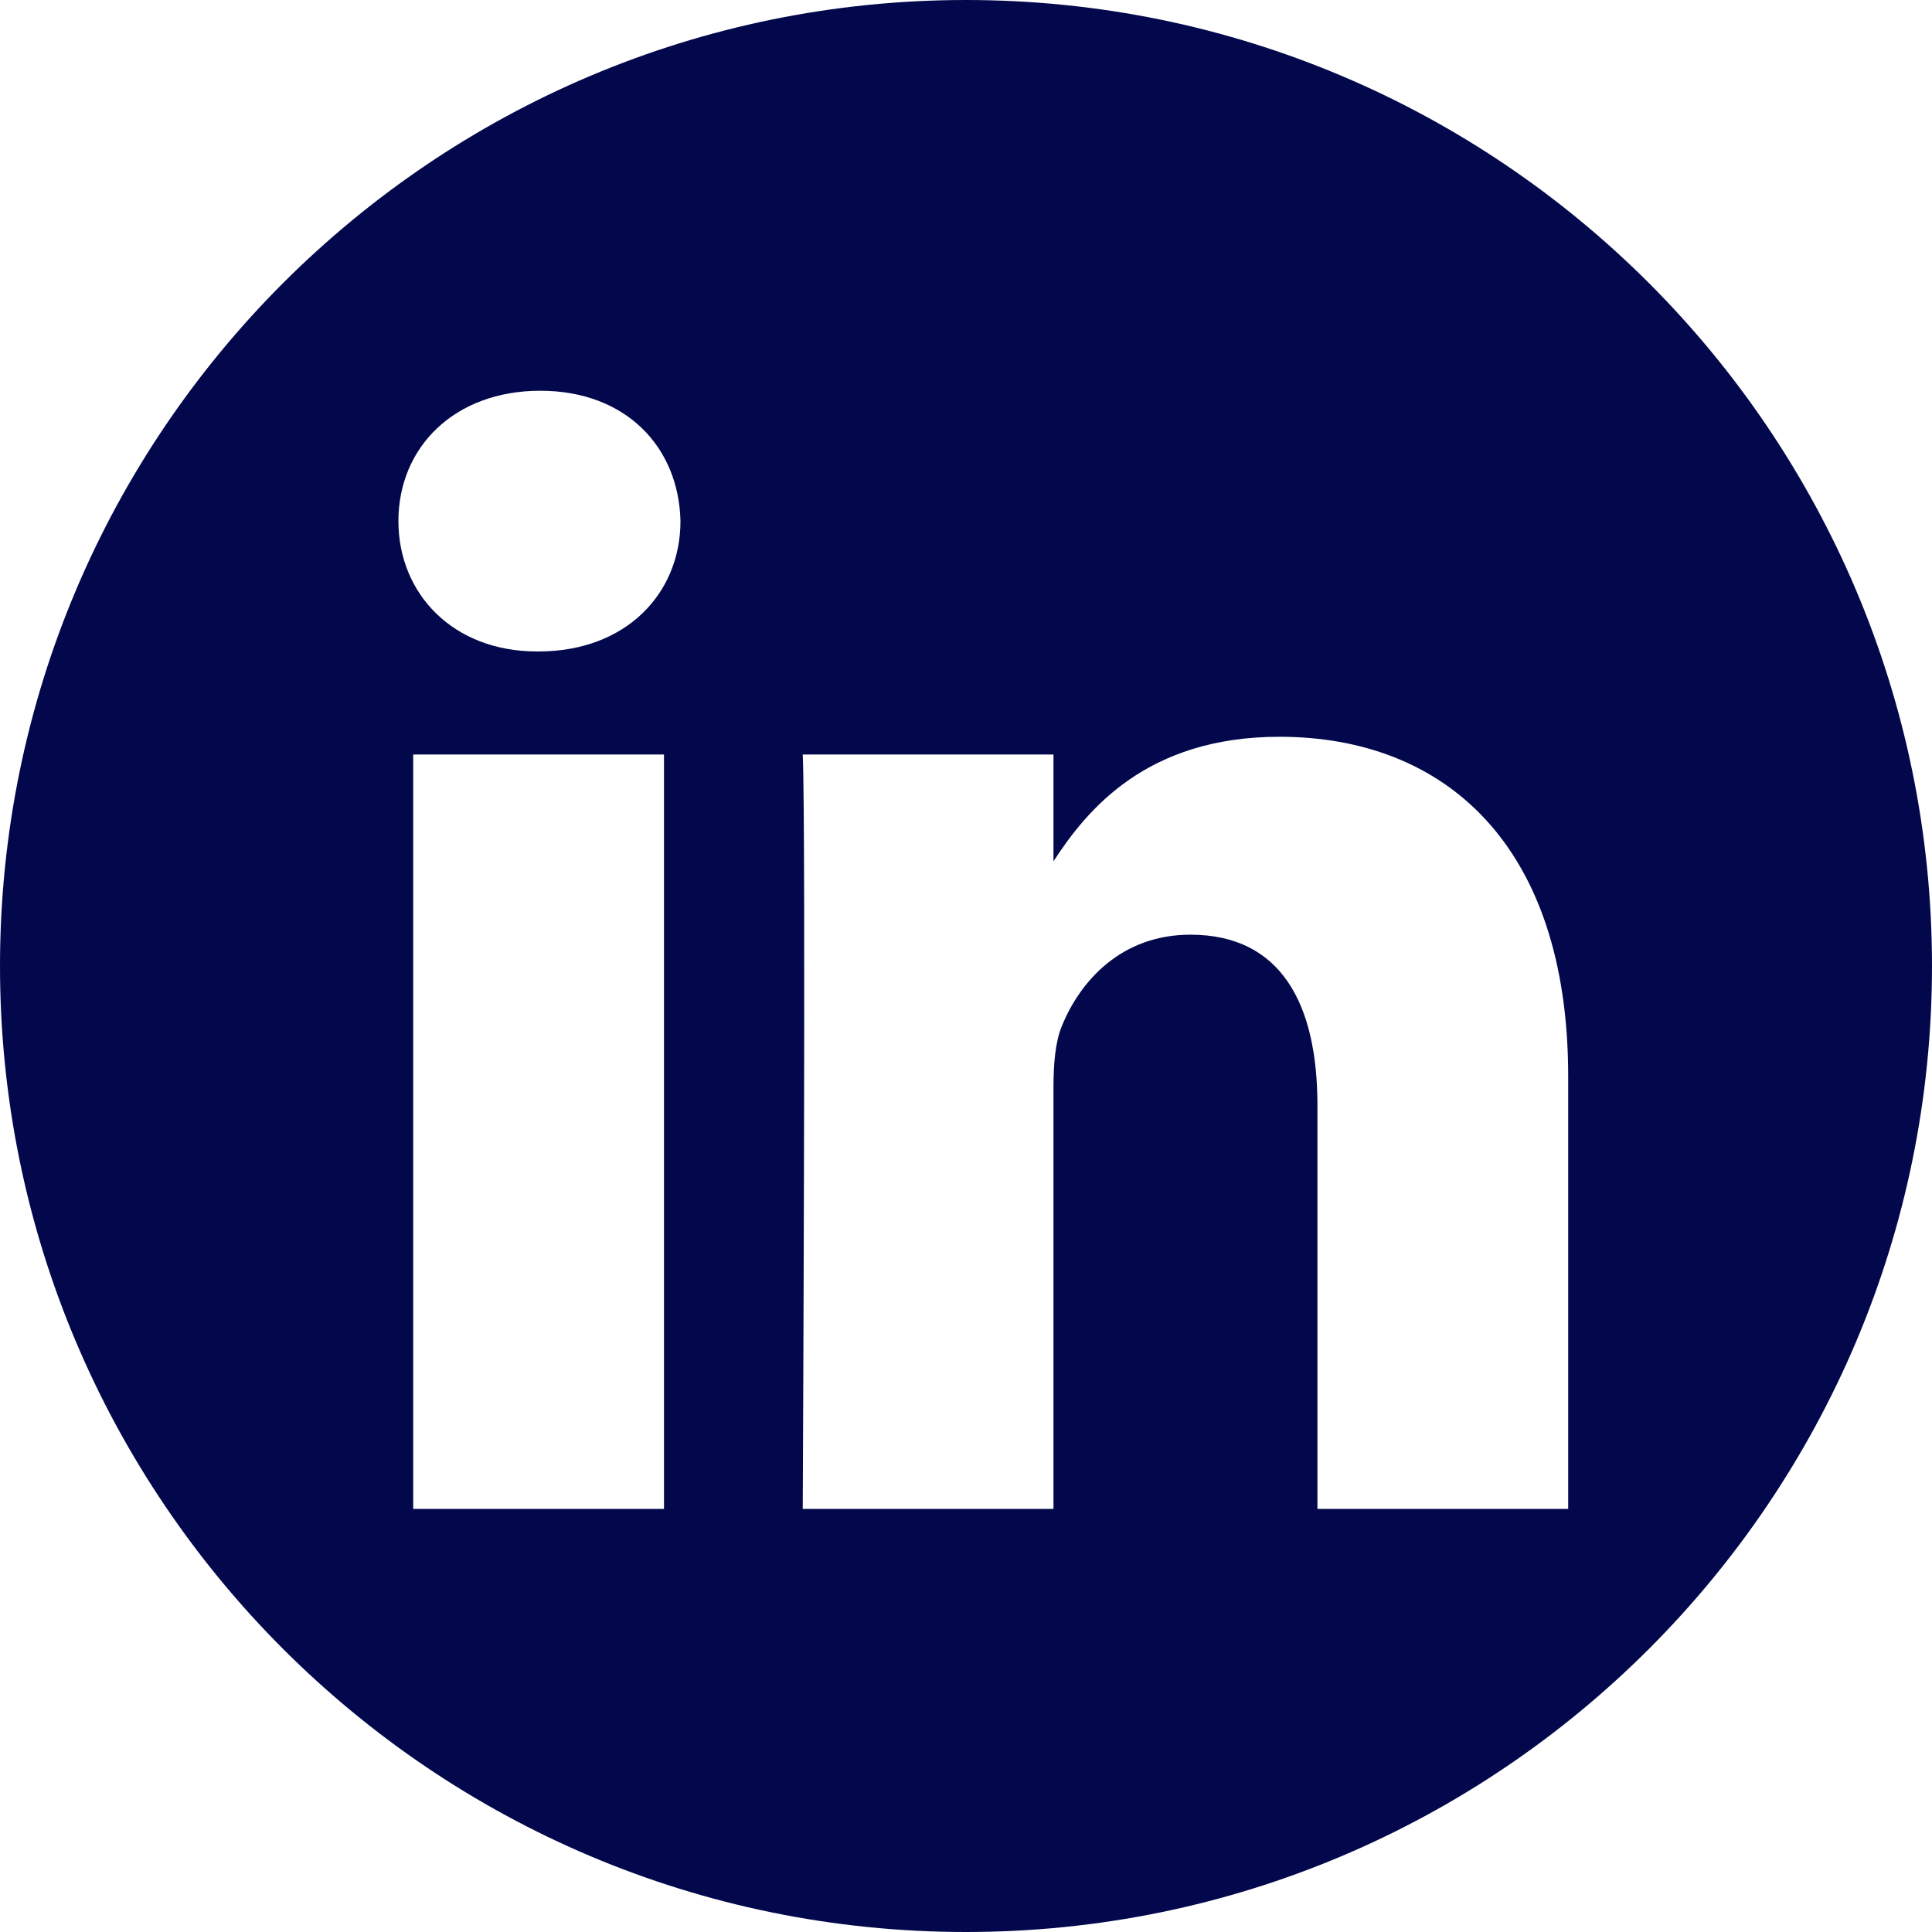 <?xml version="1.0" encoding="UTF-8"?>
<svg width="100px" height="100px" viewBox="0 0 100 100" version="1.1" xmlns="http://www.w3.org/2000/svg" xmlns:xlink="http://www.w3.org/1999/xlink">
    <title>icon_linkedin_dark</title>
    <g id="Page-1" stroke="none" stroke-width="1" fill="none" fill-rule="evenodd">
        <g id="Medium" transform="translate(-670, -2335)" fill="#02084B">
            <g id="icon_linkedin_dark" transform="translate(670, 2335)">
                <path d="M50,0 C77.596,0 100,22.404 100,50 C100,77.596 77.596,100 50,100 C22.404,100 0,77.596 0,50 C0,22.404 22.404,0 50,0 Z M34.368,78.1 L34.368,39.053 L21.387,39.053 L21.387,78.1 L34.368,78.1 Z M81.169,78.1 L81.169,55.708 C81.169,43.714 74.765,38.135 66.225,38.135 C59.34,38.135 56.255,41.921 54.528,44.581 L54.528,39.053 L41.55,39.053 C41.722,42.716 41.55,78.1 41.55,78.1 L54.528,78.1 L54.528,56.293 C54.528,55.126 54.612,53.959 54.956,53.125 C55.893,50.794 58.03,48.379 61.615,48.379 C66.309,48.379 68.19,51.961 68.19,57.208 L68.19,78.1 L81.169,78.1 L81.169,78.1 Z M27.965,20.225 C23.523,20.225 20.622,23.145 20.622,26.972 C20.622,30.718 23.435,33.719 27.793,33.719 L27.877,33.719 C32.403,33.719 35.221,30.718 35.221,26.972 C35.137,23.145 32.403,20.225 27.965,20.225 Z" id="Shape"></path>
            </g>
        </g>
    </g>
</svg>